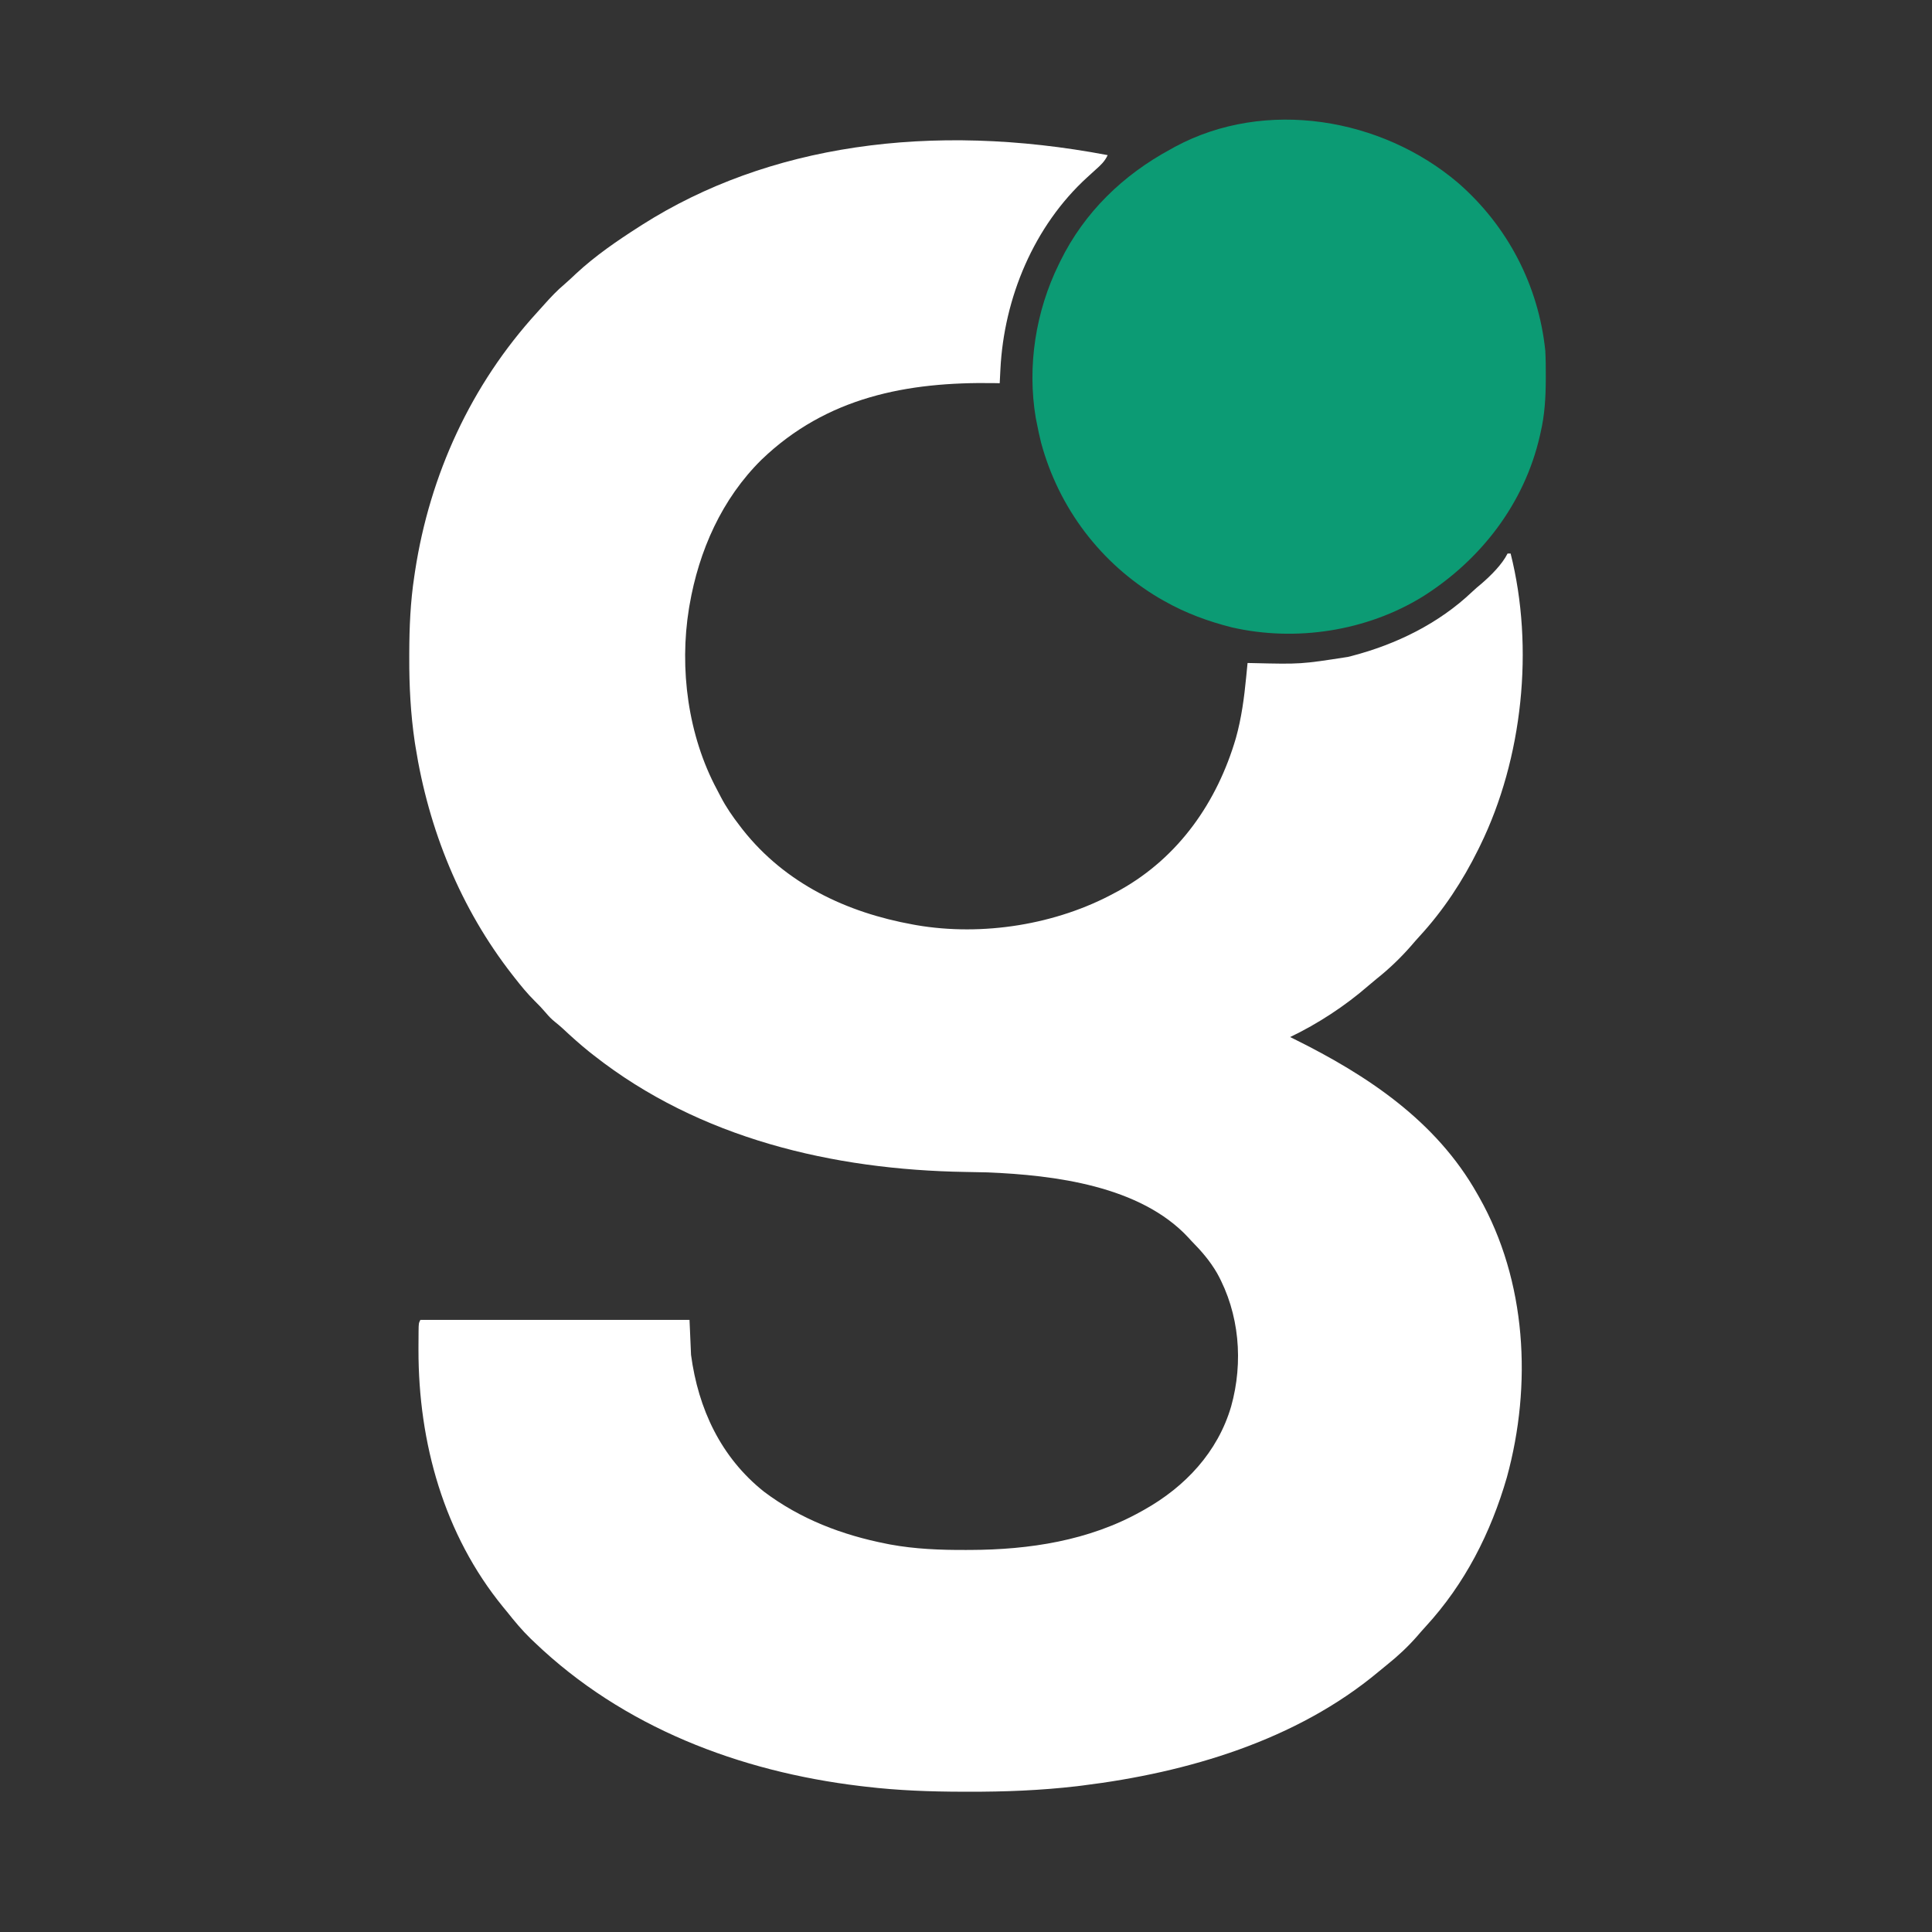 <?xml version="1.0" encoding="UTF-8" standalone="no"?>
<!DOCTYPE svg PUBLIC "-//W3C//DTD SVG 1.1//EN" "http://www.w3.org/Graphics/SVG/1.1/DTD/svg11.dtd">
<svg xmlns="http://www.w3.org/2000/svg" version="1.1"
     width="1080" height="1080" viewBox="0 0 1080 1080" xml:space="preserve"
     style="background-color:black">
<rect x="0" y="0" width="1080" height="1080" fill="#333333" stroke="none"/>
<rect x="0" y="0" width="100%" height="100%" fill="transparent"></rect>
<g transform="matrix(1 0 0 1 540 540)" id="557e96c6-c7fb-4df5-ba81-6e53c40a3527"  >
<rect style="stroke: none; stroke-width: 1; stroke-dasharray: none; stroke-linecap: butt; stroke-dashoffset: 0; stroke-linejoin: miter; stroke-miterlimit: 4; fill: rgb(0,0,0); fill-rule: nonzero; opacity: 1; visibility: hidden;" vector-effect="non-scaling-stroke"  x="-540" y="-540" rx="0" ry="0" width="1080" height="1080" />
</g>
<g transform="matrix(Infinity NaN NaN Infinity 0 0)" id="bfdf1eba-2d90-4b6c-a280-964a92a8ba3c"  >
</g>
<g transform="matrix(0.85 0 0 0.85 540 540)"  >
<path style="stroke: none; stroke-width: 1; stroke-dasharray: none; stroke-linecap: butt; stroke-dashoffset: 0; stroke-linejoin: miter; stroke-miterlimit: 4; fill: rgb(255,255,255); fill-rule: nonzero; opacity: 1;" vector-effect="non-scaling-stroke"  transform=" translate(93.17, -533.27)" d="M 0 0 C -1.872 4.124 -4.657 6.662 -8 9.625 C -9.189 10.706 -10.376 11.788 -11.562 12.871 C -12.149 13.405 -12.736 13.938 -13.34 14.488 C -48.523 46.536 -68.21 93.888 -70.543 140.949 C -70.61 142.26 -70.61 142.26 -70.678 143.597 C -70.787 145.731 -70.894 147.866 -71 150 C -72.131 149.979 -73.262 149.958 -74.427 149.937 C -131.875 148.969 -184.808 159.144 -227.586 200.237 C -253.717 225.993 -268.842 260.14 -275 296 C -275.178 297.031 -275.178 297.031 -275.359 298.083 C -281.801 337.78 -276.003 381.703 -256.938 417.247 C -256.086 418.84 -255.26 420.447 -254.438 422.055 C -250.896 428.85 -246.679 434.94 -242 441 C -241.322 441.884 -240.644 442.769 -239.945 443.68 C -211.921 479.095 -171.776 498.096 -128 506 C -127.274 506.133 -126.548 506.266 -125.8 506.402 C -82.308 513.877 -33.603 506.108 5 485 C 6.067 484.424 7.135 483.848 8.234 483.254 C 46.856 461.592 72.02 425.385 84.312 383.438 C 88.001 370.268 89.759 356.996 91.078 343.41 C 91.168 342.499 91.258 341.588 91.35 340.649 C 91.568 338.433 91.785 336.216 92 334 C 93.72 334.031 93.72 334.031 95.475 334.063 C 126.981 334.813 126.981 334.813 158 330 C 158.872 329.78 159.743 329.561 160.641 329.334 C 189.751 321.738 217.748 308.045 239.664 287.215 C 241.694 285.29 243.775 283.52 245.938 281.75 C 251.994 276.514 259.41 269.18 263 262 C 263.66 262 264.32 262 265 262 C 280.598 323.839 272.965 396.916 245 454 C 244.594 454.831 244.188 455.662 243.77 456.518 C 233.483 477.344 220.838 496.631 205.074 513.742 C 203.21 515.772 201.412 517.84 199.625 519.938 C 192.631 527.93 185.094 535.172 176.777 541.773 C 174.947 543.241 173.146 544.746 171.379 546.289 C 156.217 559.494 138.16 571.313 120 580 C 120.935 580.461 121.869 580.923 122.832 581.398 C 170.83 605.187 216.034 635.191 243 683 C 243.416 683.727 243.832 684.454 244.261 685.204 C 275.6 740.515 279.168 808.823 262.556 869.493 C 251.982 906.083 234.922 939.643 209.051 967.766 C 207.136 969.852 205.282 971.977 203.438 974.125 C 197.422 980.994 190.971 987.002 183.848 992.715 C 181.986 994.209 180.139 995.721 178.309 997.254 C 124.085 1042.638 52.369 1063.717 -16.688 1072.25 C -17.894 1072.401 -19.101 1072.552 -20.344 1072.708 C -44 1075.453 -67.699 1076.381 -91.5 1076.312 C -92.798 1076.311 -94.096 1076.31 -95.433 1076.308 C -116.756 1076.264 -137.823 1075.508 -159 1073 C -160.244 1072.855 -161.488 1072.711 -162.77 1072.562 C -242.199 1063.014 -318.718 1033.851 -377 978 C -377.821 977.22 -378.642 976.44 -379.488 975.637 C -385.15 970.131 -390.096 964.181 -395 958 C -395.862 956.951 -396.725 955.903 -397.59 954.855 C -436.558 907.17 -453.297 846.643 -453.25 785.875 C -453.249 784.998 -453.249 784.121 -453.248 783.218 C -453.242 780.726 -453.225 778.234 -453.203 775.742 C -453.199 774.988 -453.194 774.234 -453.19 773.458 C -453.118 768.237 -453.118 768.237 -452 766 C -393.59 766 -335.18 766 -275 766 C -274.67 773.59 -274.34 781.18 -274 789 C -269.276 824.433 -254.428 856.405 -226 879 C -202.009 897.05 -174.715 907.485 -145.375 913.25 C -144.233 913.477 -144.233 913.477 -143.069 913.708 C -126.616 916.727 -110.127 917.377 -93.438 917.312 C -92.429 917.31 -91.42 917.308 -90.381 917.306 C -51.589 917.173 -12.281 911.204 22 892 C 22.644 891.643 23.288 891.286 23.952 890.918 C 50.933 875.809 72.444 852.923 81.21 822.882 C 89.344 793.757 86.674 761.768 71.926 735.232 C 67.251 727.175 61.527 720.597 55 714 C 54.407 713.346 53.814 712.693 53.203 712.02 C 21.506 677.734 -35.231 670.803 -79 669 C -83.827 668.857 -88.656 668.787 -93.484 668.71 C -180.572 667.315 -268.433 646.705 -338 592 C -338.995 591.219 -339.99 590.438 -341.016 589.633 C -347.003 584.825 -352.665 579.719 -358.273 574.48 C -360.012 572.899 -361.8 571.368 -363.645 569.91 C -365.821 568.146 -367.526 566.396 -369.312 564.25 C -371.724 561.422 -374.205 558.772 -376.875 556.188 C -381.659 551.449 -385.858 546.3 -390 541 C -390.681 540.134 -390.681 540.134 -391.375 539.25 C -425.632 495.417 -446.592 443.542 -455.25 388.75 C -455.401 387.795 -455.552 386.839 -455.708 385.855 C -458.425 367.428 -459.381 349.045 -459.312 330.438 C -459.311 329.393 -459.309 328.349 -459.307 327.274 C -459.257 310.331 -458.556 293.773 -456 277 C -455.828 275.848 -455.657 274.695 -455.48 273.508 C -445.764 210.08 -418.648 151.022 -375.32 103.543 C -373.698 101.765 -372.09 99.975 -370.492 98.176 C -366.261 93.433 -362.031 88.938 -357.16 84.852 C -354.545 82.61 -352.067 80.24 -349.562 77.875 C -336.865 66.113 -322.556 56.3 -308 47 C -307.086 46.413 -307.086 46.413 -306.153 45.815 C -223.718 -6.593 -116.554 -22.127 0 0 Z" stroke-linecap="round" />
</g>
<g transform="matrix(0.88 0 0 0.88 720.62 210.57)"  >
<path style="stroke: none; stroke-width: 1; stroke-dasharray: none; stroke-linecap: butt; stroke-dashoffset: 0; stroke-linejoin: miter; stroke-miterlimit: 4; fill: rgb(12,155,116); fill-rule: nonzero; opacity: 1;" vector-effect="non-scaling-stroke"  transform=" translate(107.34, -123.12)" d="M 0 0 C 31.439 27.396 51.096 65.11 55.4 106.639 C 55.683 112.039 55.741 117.42 55.712 122.826 C 55.71 123.909 55.71 123.909 55.707 125.013 C 55.658 136.449 55.022 147.478 52.4 158.639 C 52.239 159.359 52.078 160.08 51.912 160.822 C 42.074 203.776 14.38 239.633 -22.558 262.87 C -58.115 284.756 -102.989 291.674 -143.678 282.375 C -158.711 278.587 -173.117 273.31 -186.6 265.639 C -187.724 265.002 -188.848 264.365 -190.006 263.709 C -226.96 241.8 -253.601 206.653 -264.854 165.182 C -265.914 161.027 -266.79 156.848 -267.6 152.639 C -267.826 151.525 -268.051 150.411 -268.284 149.264 C -273.818 116.285 -268.302 81.524 -253.6 51.639 C -253.293 51.008 -252.987 50.377 -252.671 49.727 C -237.416 18.695 -212.827 -5.064 -182.6 -21.361 C -181.673 -21.883 -180.746 -22.405 -179.792 -22.943 C -122.28 -53.861 -48.591 -41.34 0 0 Z" stroke-linecap="round" />
</g>
</svg>